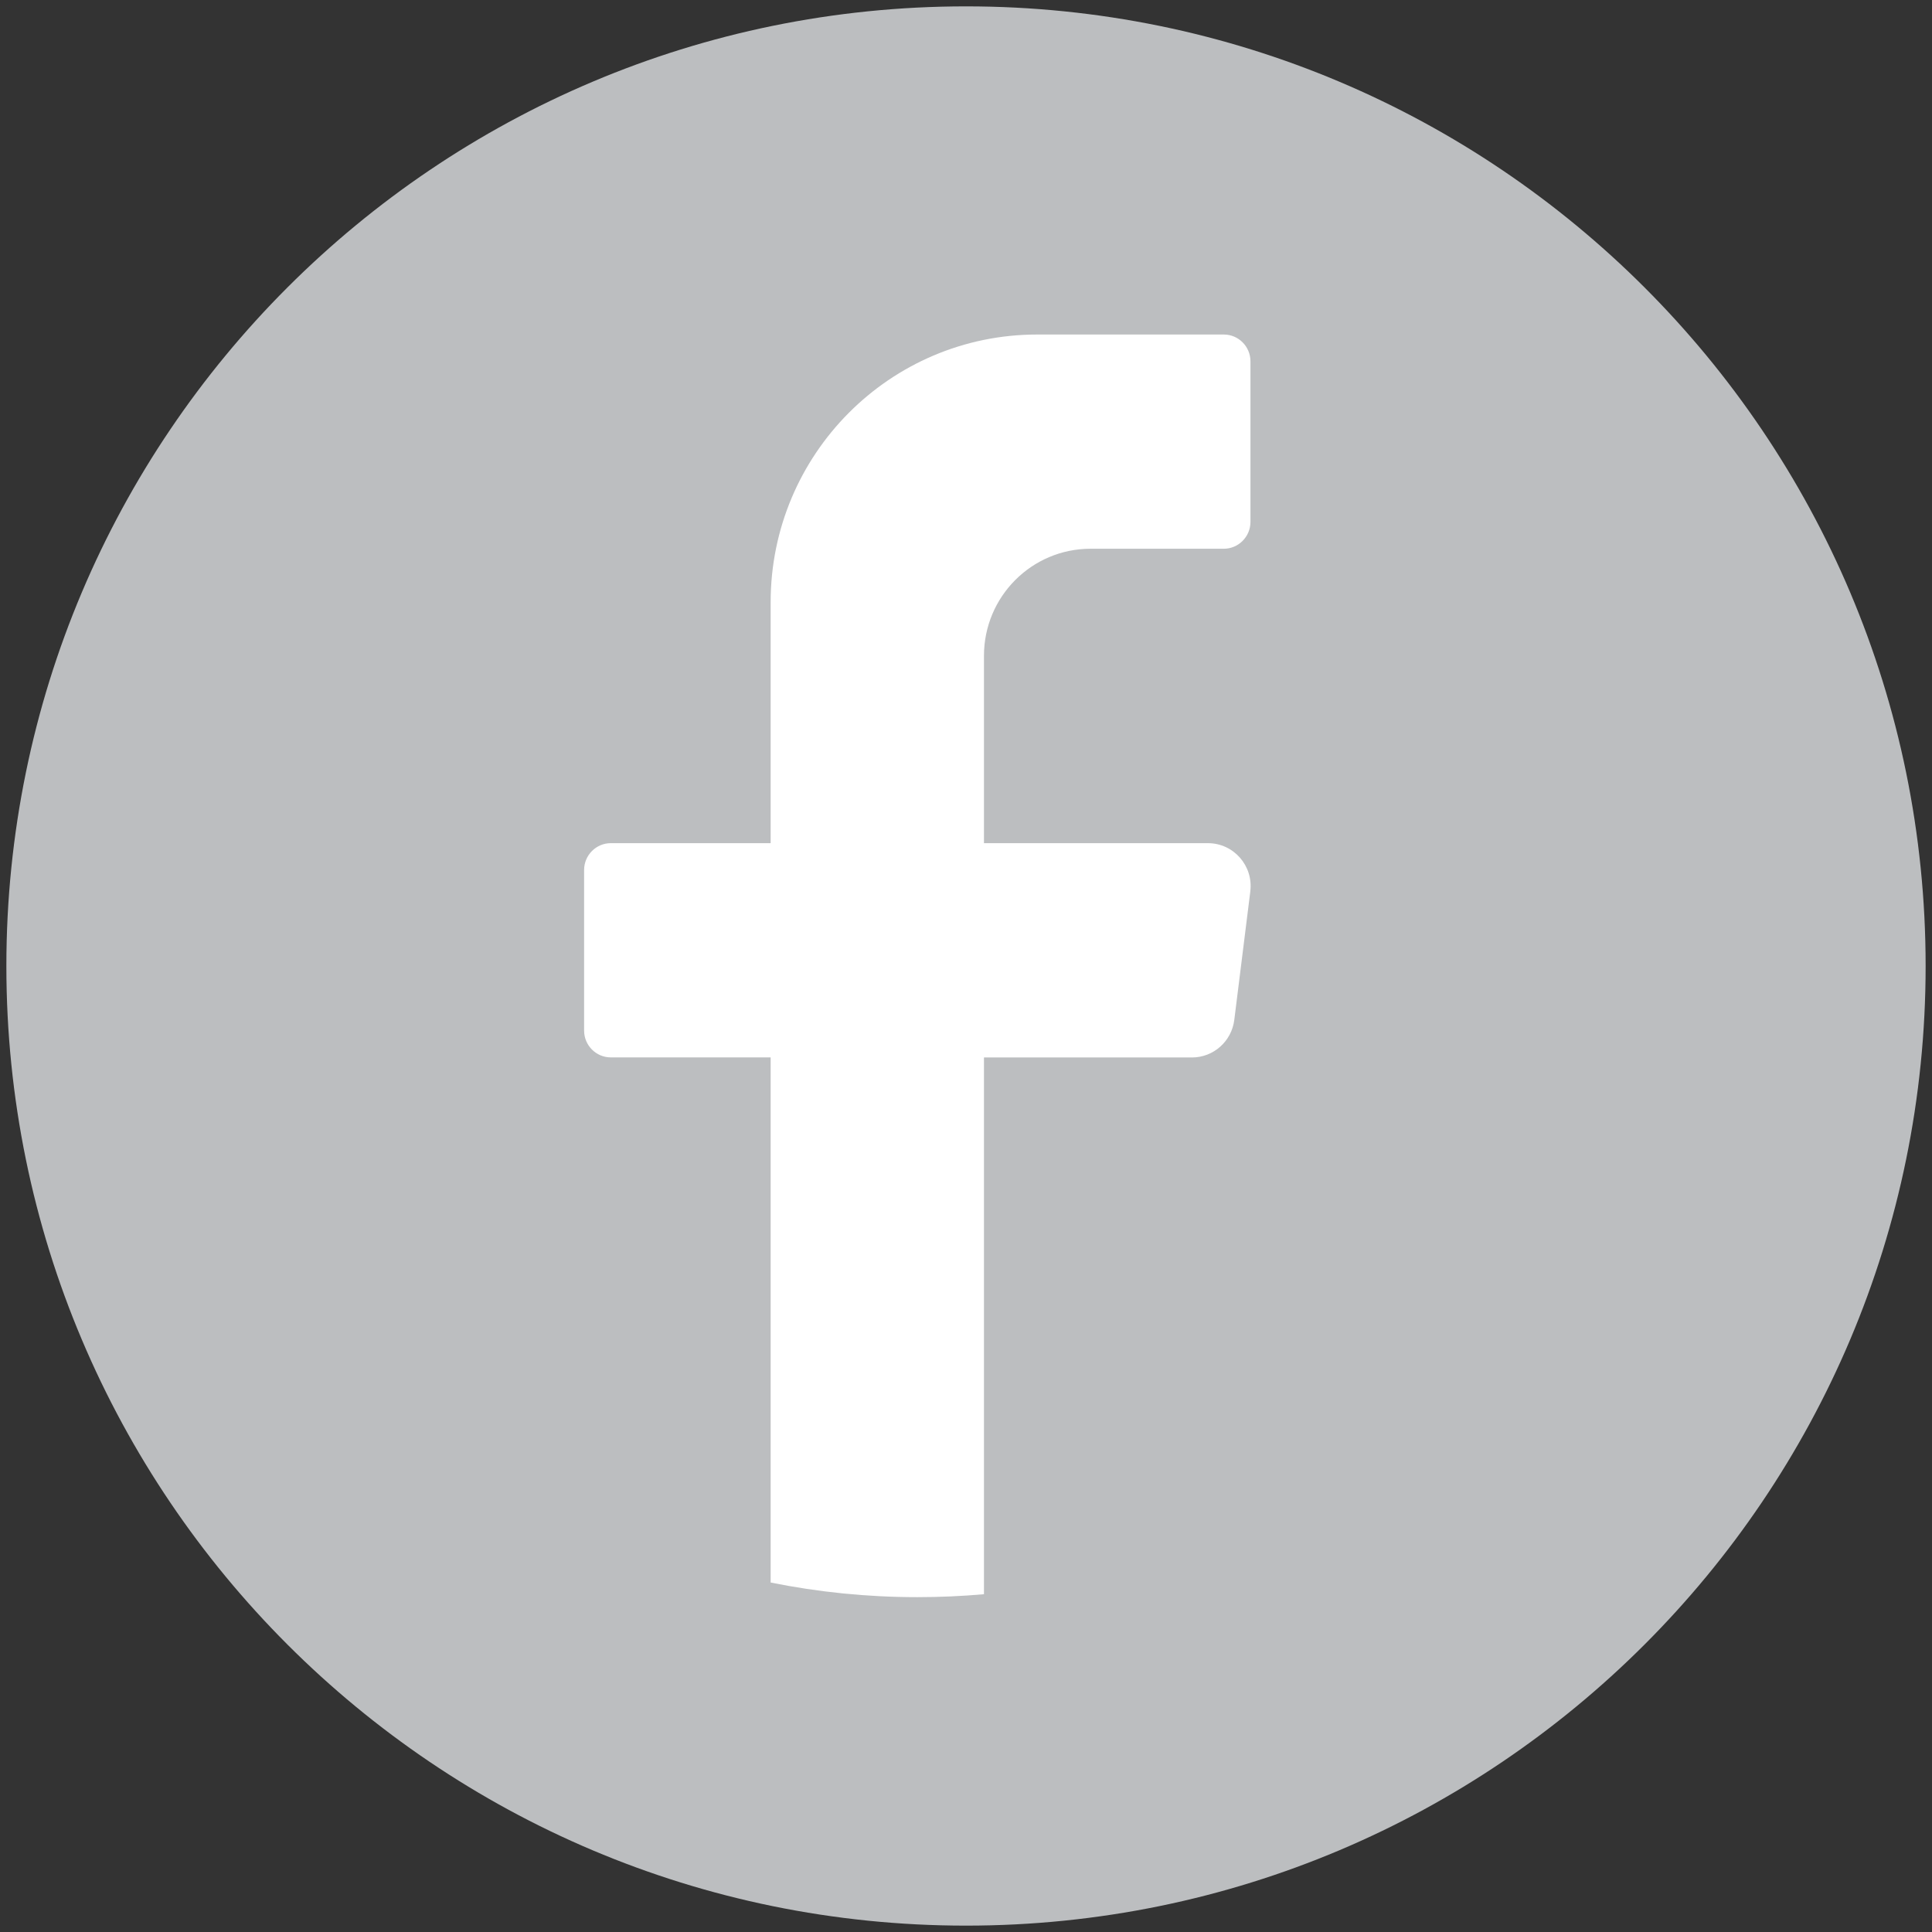 <?xml version="1.0" encoding="UTF-8"?>
<svg xmlns="http://www.w3.org/2000/svg" id="Layer_1" data-name="Layer 1" viewBox="0 0 236.56 236.56">
  <rect x="0" y="0" width="236.56" height="236.56" fill="#333333" stroke="none"/>
  <defs>
    <style>
      .cls-1 {
        fill: #bcbec0;
      }

      .cls-2 {
        fill: #fff;
      }
    </style>
  </defs>
  <path class="cls-1" d="M235.78,118.28c0,64.89-52.61,117.5-117.5,117.5h0C53.39,235.78.78,183.17.78,118.28h0C.78,53.39,53.39.78,118.28.78h0c64.89,0,117.5,52.61,117.5,117.5h0Z"></path>
  <path class="cls-2" d="M153.09,109.16l-1.96,15.72c-.33,2.63-2.55,4.6-5.19,4.6h-25.46v65.72c-2.69.24-5.41.36-8.16.36-6.15,0-12.15-.62-17.96-1.79v-64.3h-19.58c-1.8,0-3.26-1.48-3.26-3.28v-19.67c0-1.8,1.47-3.28,3.26-3.28h19.58v-29.5c0-18.1,14.61-32.78,32.64-32.78h22.85c1.8,0,3.26,1.48,3.26,3.28v19.67c0,1.8-1.47,3.28-3.26,3.28h-16.32c-7.21,0-13.05,5.87-13.05,13.11v22.94h27.42c3.15,0,5.58,2.77,5.19,5.9Z"></path>
</svg>
